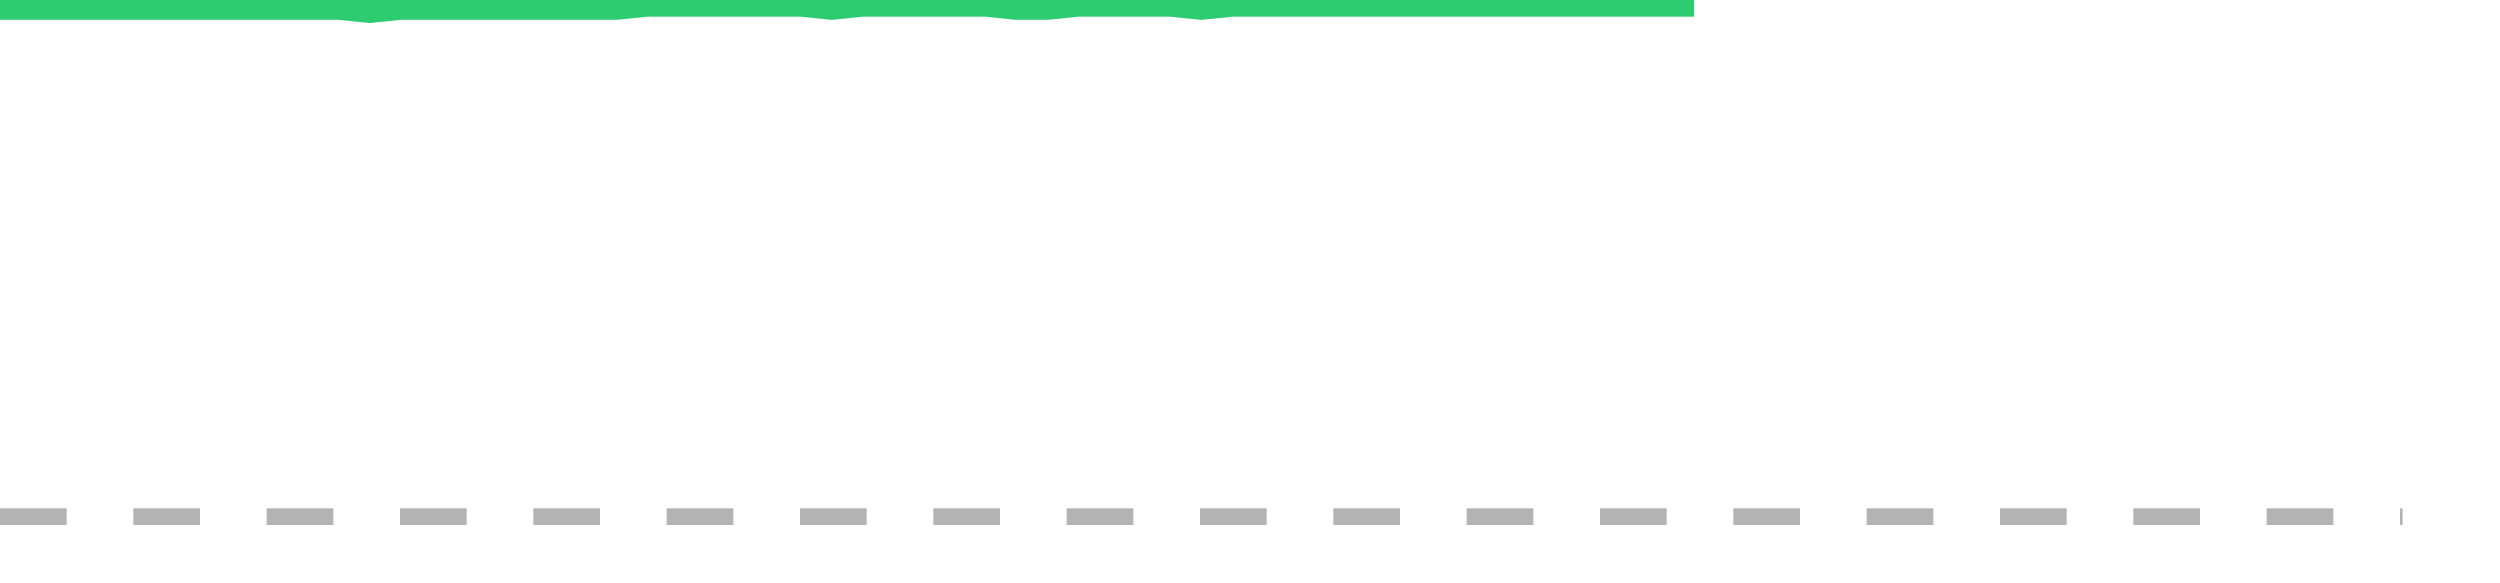 <?xml version="1.0" encoding="utf-8"?>
<!DOCTYPE svg PUBLIC "-//W3C//DTD SVG 1.1//EN" "http://www.w3.org/Graphics/SVG/1.1/DTD/svg11.dtd">
<svg width="150" height="35" version="1.1" xmlns="http://www.w3.org/2000/svg" xmlns:xlink="http://www.w3.org/1999/xlink"><line x1="0" y1="31" x2="144.152" y2="31" fill="none" stroke="#b3b3b3" stroke-width="1" stroke-dasharray="4"></line><path fill="none" stroke="#2ecc71" stroke-width="2" d="M0,0.189L1.848,0.189L3.696,0.189L5.544,0.189L7.392,0.189L9.241,0.189L11.089,0.189L12.937,0.189L14.785,0.189L16.633,0.189L18.481,0.189L20.329,0.189L22.177,0.378L24.025,0.189L25.873,0.189L27.722,0.189L29.57,0.189L31.418,0.189L33.266,0.189L35.114,0.189L36.962,0.189L38.81,0L40.658,0L42.506,0L44.354,0L46.203,0L48.051,0L49.899,0.189L51.747,0L53.595,0L55.443,0L57.291,0L59.139,0L60.987,0.189L62.835,0.189L64.684,0L66.532,0L68.38,0L70.228,0L72.076,0.189L73.924,0L75.772,0L77.62,0L79.468,0L81.316,0L83.165,0L85.013,0L86.861,0L88.709,0L90.557,0L92.405,0L94.253,0L96.101,0L97.949,0L99.797,0L101.646,0"></path></svg>
